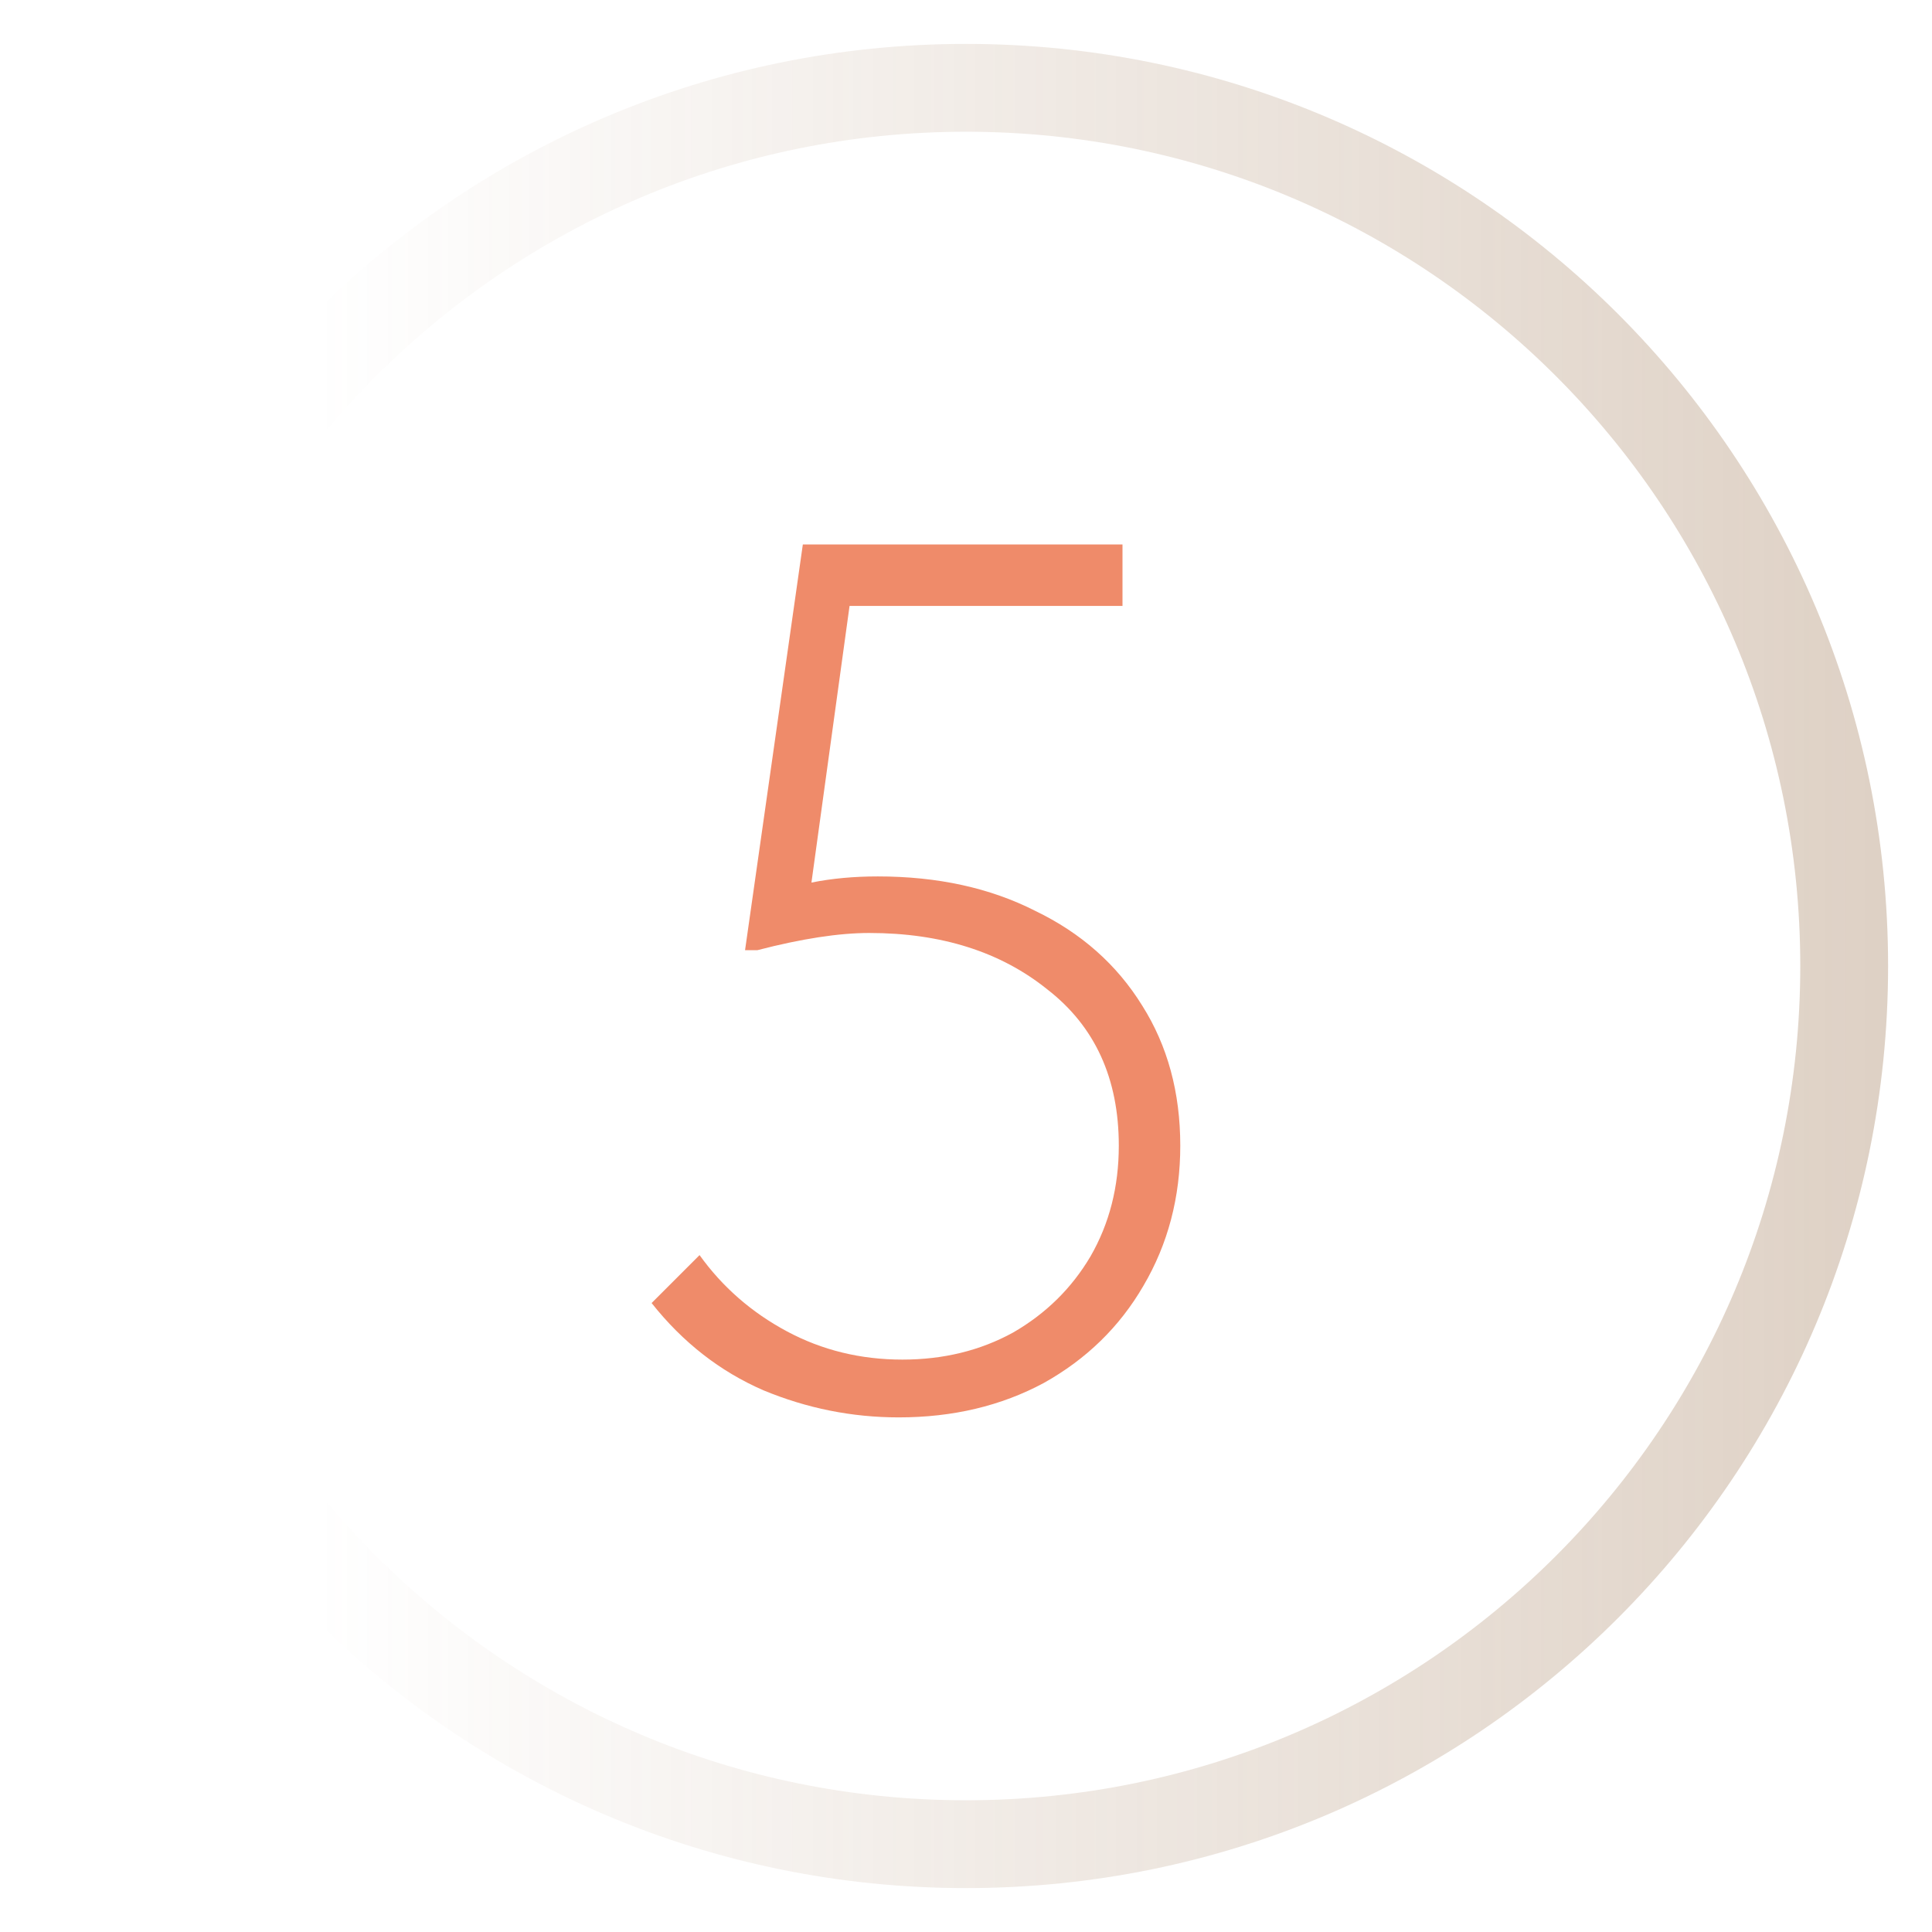 <?xml version="1.0" encoding="UTF-8"?> <svg xmlns="http://www.w3.org/2000/svg" width="22" height="22" viewBox="0 0 22 22" fill="none"> <path opacity="0.3" d="M11 1C5.477 1 1 5.477 1 11C1 16.523 5.477 21 11 21C16.523 21 21 16.523 21 11C21 5.477 16.523 1 11 1Z" stroke="url(#paint0_linear_2096_1431)"></path> <path d="M13.44 13.046C13.44 13.634 13.3 14.166 13.02 14.642C12.749 15.109 12.371 15.477 11.886 15.748C11.401 16.009 10.85 16.14 10.234 16.14C9.702 16.14 9.189 16.037 8.694 15.832C8.199 15.617 7.775 15.286 7.42 14.838L7.966 14.292C8.227 14.656 8.559 14.945 8.96 15.16C9.361 15.375 9.8 15.482 10.276 15.482C10.743 15.482 11.163 15.379 11.536 15.174C11.909 14.959 12.203 14.67 12.418 14.306C12.633 13.933 12.74 13.513 12.74 13.046C12.74 12.281 12.469 11.688 11.928 11.268C11.396 10.839 10.719 10.624 9.898 10.624C9.553 10.624 9.128 10.689 8.624 10.82H8.484L9.142 6.2H12.782V6.9H9.674L9.24 10.05C9.473 10.003 9.725 9.98 9.996 9.98C10.677 9.98 11.275 10.111 11.788 10.372C12.311 10.624 12.717 10.983 13.006 11.45C13.295 11.907 13.44 12.439 13.44 13.046Z" fill="#EF8B6A"></path> <defs> <linearGradient id="paint0_linear_2096_1431" x1="21.244" y1="11" x2="0.756" y2="11" gradientUnits="userSpaceOnUse"> <stop stop-color="#93673F"></stop> <stop offset="0.861" stop-color="#93673F" stop-opacity="0"></stop> </linearGradient> </defs> </svg> 